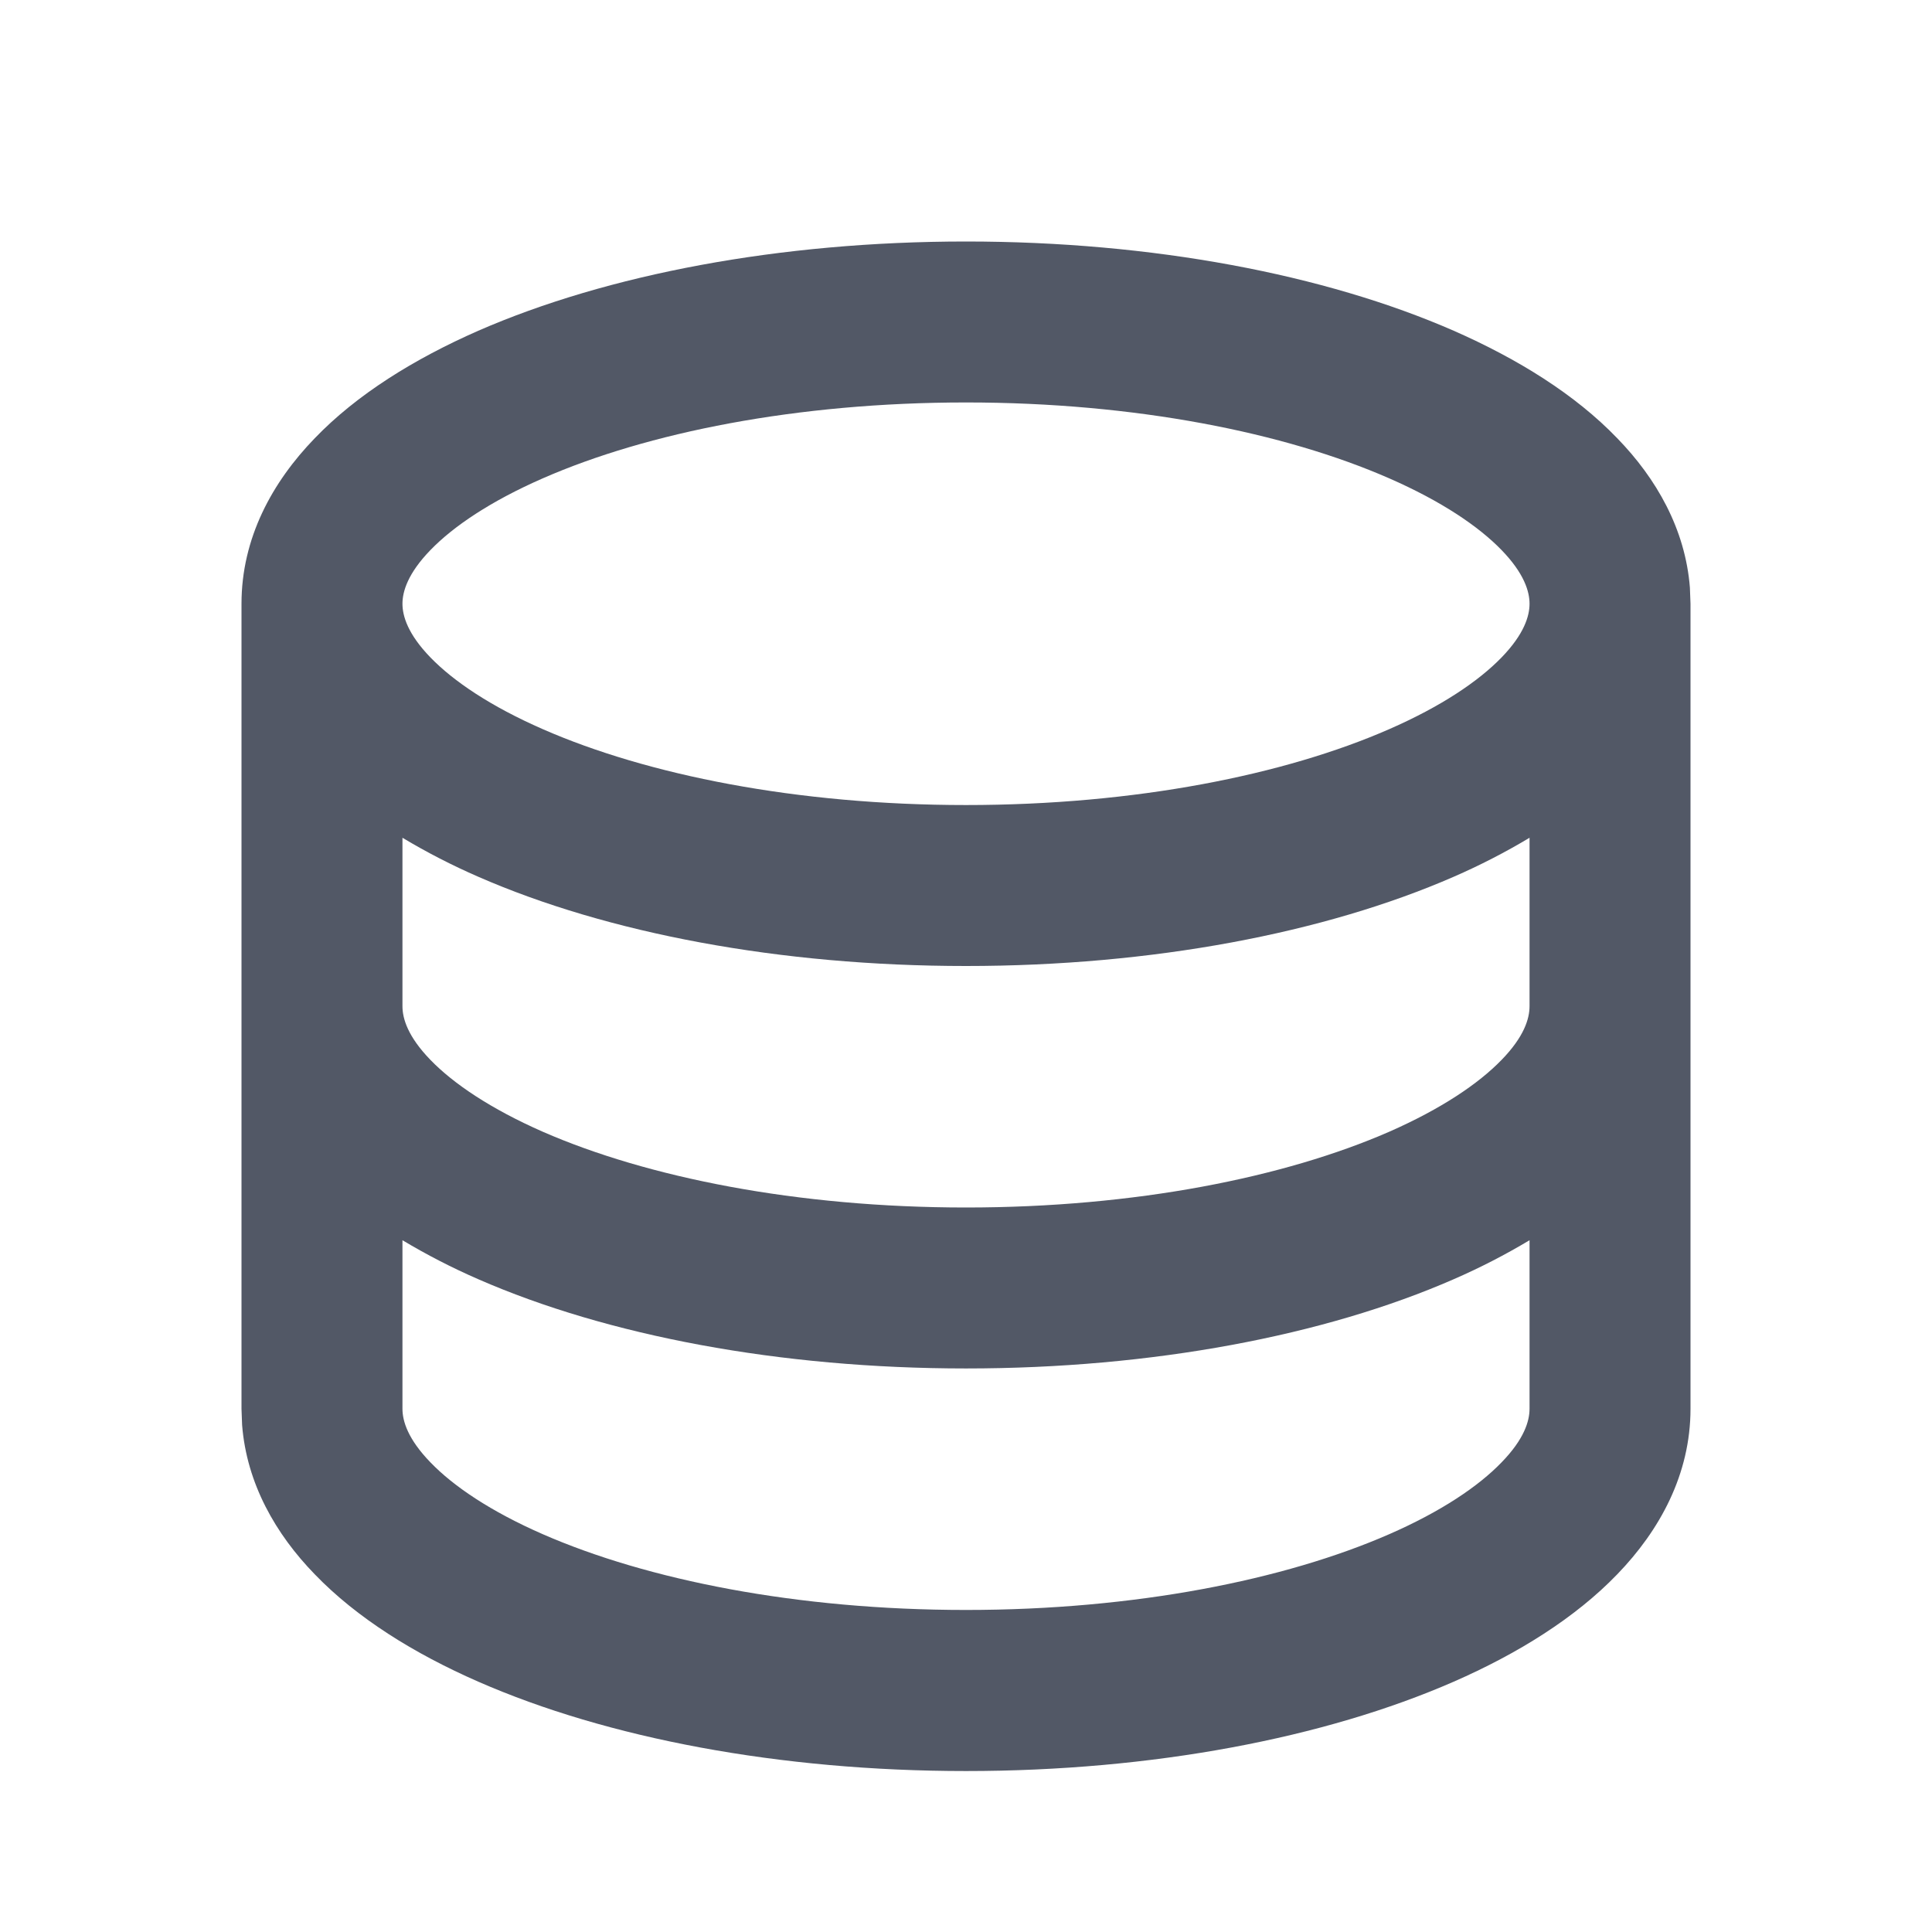 <svg
    width="16"
    height="16"
    viewBox="0 0 16 16"
    fill="none"
    xmlns="http://www.w3.org/2000/svg"
  >
    <path
      d="M8 2C9.543 2 10.971 2.272 12.039 2.739C12.571 2.973 13.045 3.267 13.393 3.629C13.717 3.962 13.957 4.381 13.995 4.866L14 5V11.667C14 12.209 13.746 12.673 13.393 13.038C13.045 13.399 12.571 13.694 12.039 13.927C10.971 14.394 9.543 14.667 8 14.667C6.457 14.667 5.029 14.395 3.961 13.927C3.429 13.694 2.955 13.399 2.607 13.038C2.283 12.705 2.043 12.286 2.005 11.801L2 11.667V5C2 4.457 2.254 3.993 2.607 3.629C2.955 3.267 3.429 2.973 3.961 2.739C5.029 2.273 6.457 2 8 2ZM12.667 10.271C12.465 10.392 12.255 10.5 12.039 10.594C10.971 11.061 9.543 11.333 8 11.333C6.457 11.333 5.029 11.061 3.961 10.594C3.745 10.5 3.535 10.392 3.333 10.271V11.667C3.333 11.768 3.377 11.917 3.565 12.111C3.756 12.309 4.064 12.517 4.496 12.706C5.359 13.083 6.597 13.333 8 13.333C9.403 13.333 10.641 13.083 11.504 12.706C11.936 12.517 12.244 12.309 12.435 12.111C12.623 11.918 12.667 11.768 12.667 11.667V10.271ZM12.667 6.938C12.465 7.059 12.255 7.167 12.039 7.261C10.971 7.727 9.543 8 8 8C6.457 8 5.029 7.728 3.961 7.261C3.745 7.167 3.535 7.059 3.333 6.938V8.333C3.333 8.435 3.377 8.584 3.565 8.778C3.756 8.975 4.064 9.183 4.496 9.373C5.359 9.75 6.597 10 8 10C9.403 10 10.641 9.75 11.504 9.373C11.936 9.183 12.244 8.975 12.435 8.778C12.623 8.585 12.667 8.435 12.667 8.333V6.938ZM8 3.333C6.597 3.333 5.359 3.583 4.496 3.961C4.064 4.15 3.756 4.358 3.565 4.555C3.377 4.749 3.333 4.899 3.333 5C3.333 5.101 3.377 5.251 3.565 5.445C3.756 5.642 4.064 5.85 4.496 6.039C5.359 6.417 6.597 6.667 8 6.667C9.403 6.667 10.641 6.417 11.504 6.039C11.936 5.85 12.244 5.642 12.435 5.445C12.623 5.251 12.667 5.101 12.667 5C12.667 4.899 12.623 4.749 12.435 4.555C12.244 4.358 11.936 4.15 11.504 3.961C10.641 3.583 9.403 3.333 8 3.333Z"
      fill="#525866"
    />
  </svg>